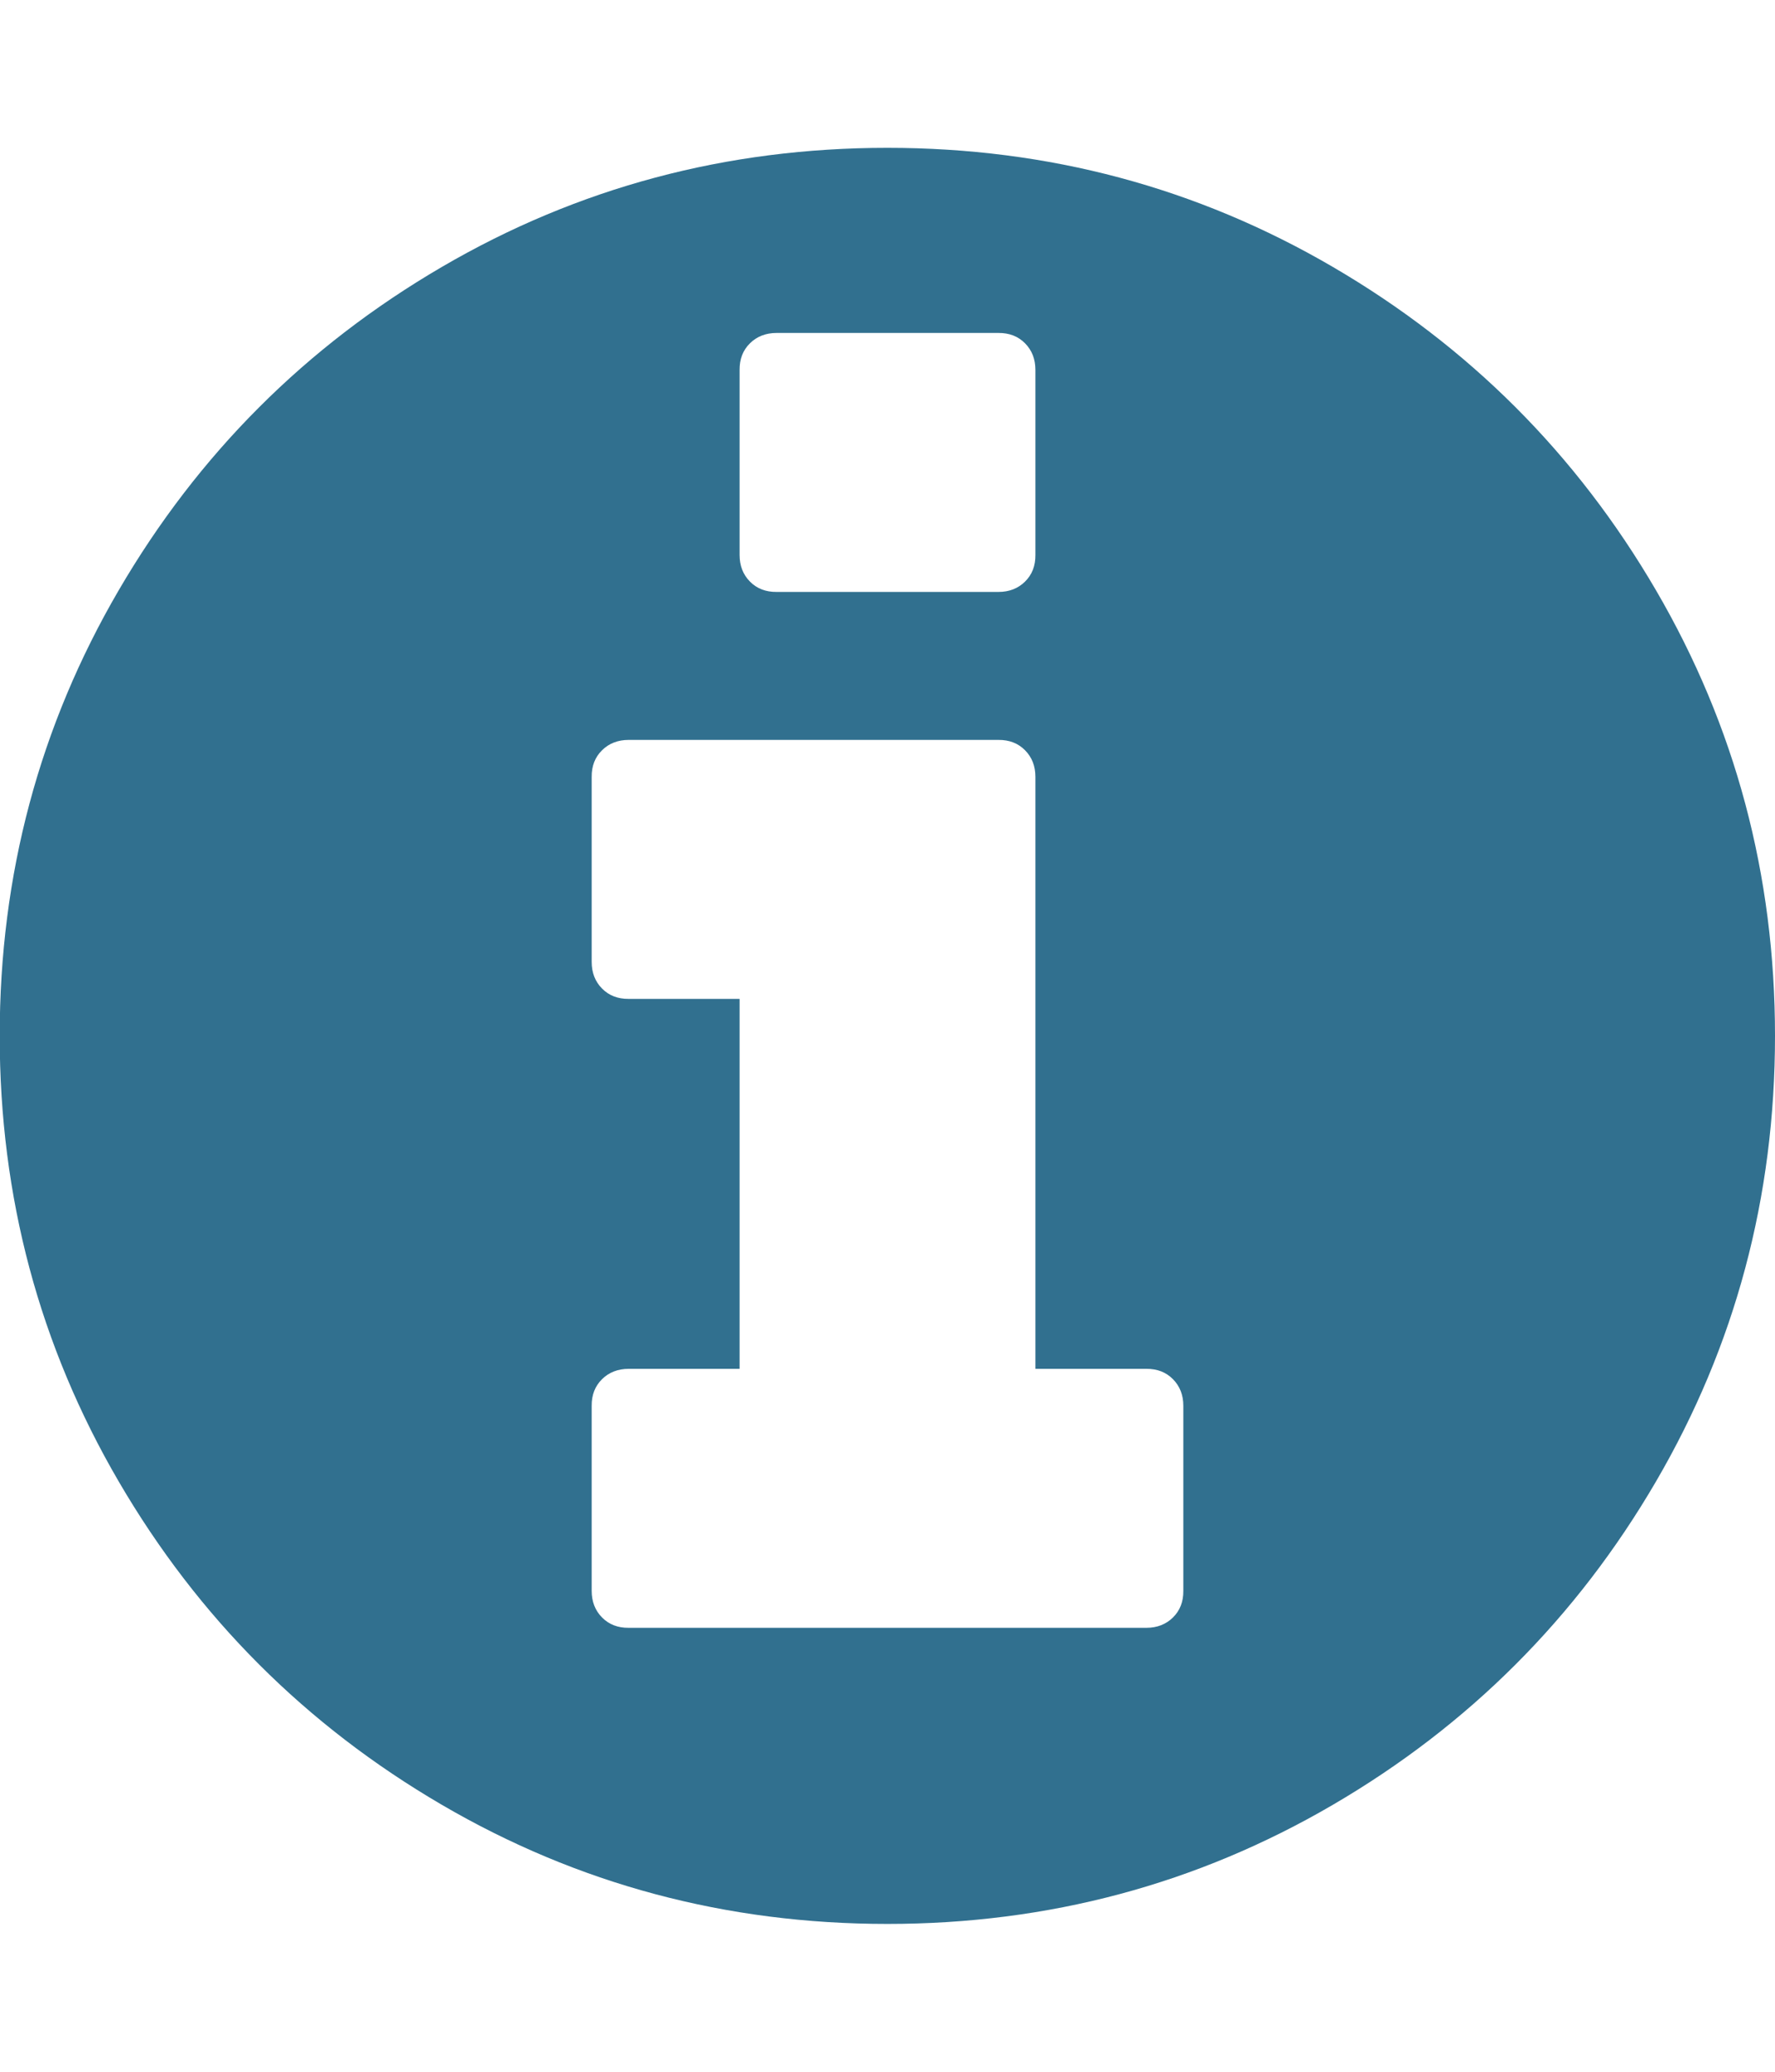 <svg version="1.1" xmlns="http://www.w3.org/2000/svg" xmlns:xlink="http://www.w3.org/1999/xlink" width="12" height="14" viewBox="0 0 12 14" fill="#31708f">
<path d="M8 10.75v-1.25q0-0.109-0.070-0.18t-0.18-0.070h-0.75v-4q0-0.109-0.070-0.18t-0.18-0.070h-2.5q-0.109 0-0.18 0.070t-0.070 0.18v1.25q0 0.109 0.070 0.18t0.18 0.070h0.75v2.5h-0.75q-0.109 0-0.18 0.070t-0.070 0.18v1.25q0 0.109 0.070 0.18t0.18 0.070h3.5q0.109 0 0.18-0.070t0.070-0.18zM7 3.75v-1.25q0-0.109-0.070-0.18t-0.18-0.070h-1.5q-0.109 0-0.18 0.070t-0.070 0.18v1.25q0 0.109 0.070 0.18t0.18 0.070h1.5q0.109 0 0.18-0.070t0.070-0.18zM12 7q0 1.633-0.805 3.012t-2.184 2.184-3.012 0.805-3.012-0.805-2.184-2.184-0.805-3.012 0.805-3.012 2.184-2.184 3.012-0.805 3.012 0.805 2.184 2.184 0.805 3.012z"></path>
</svg>
